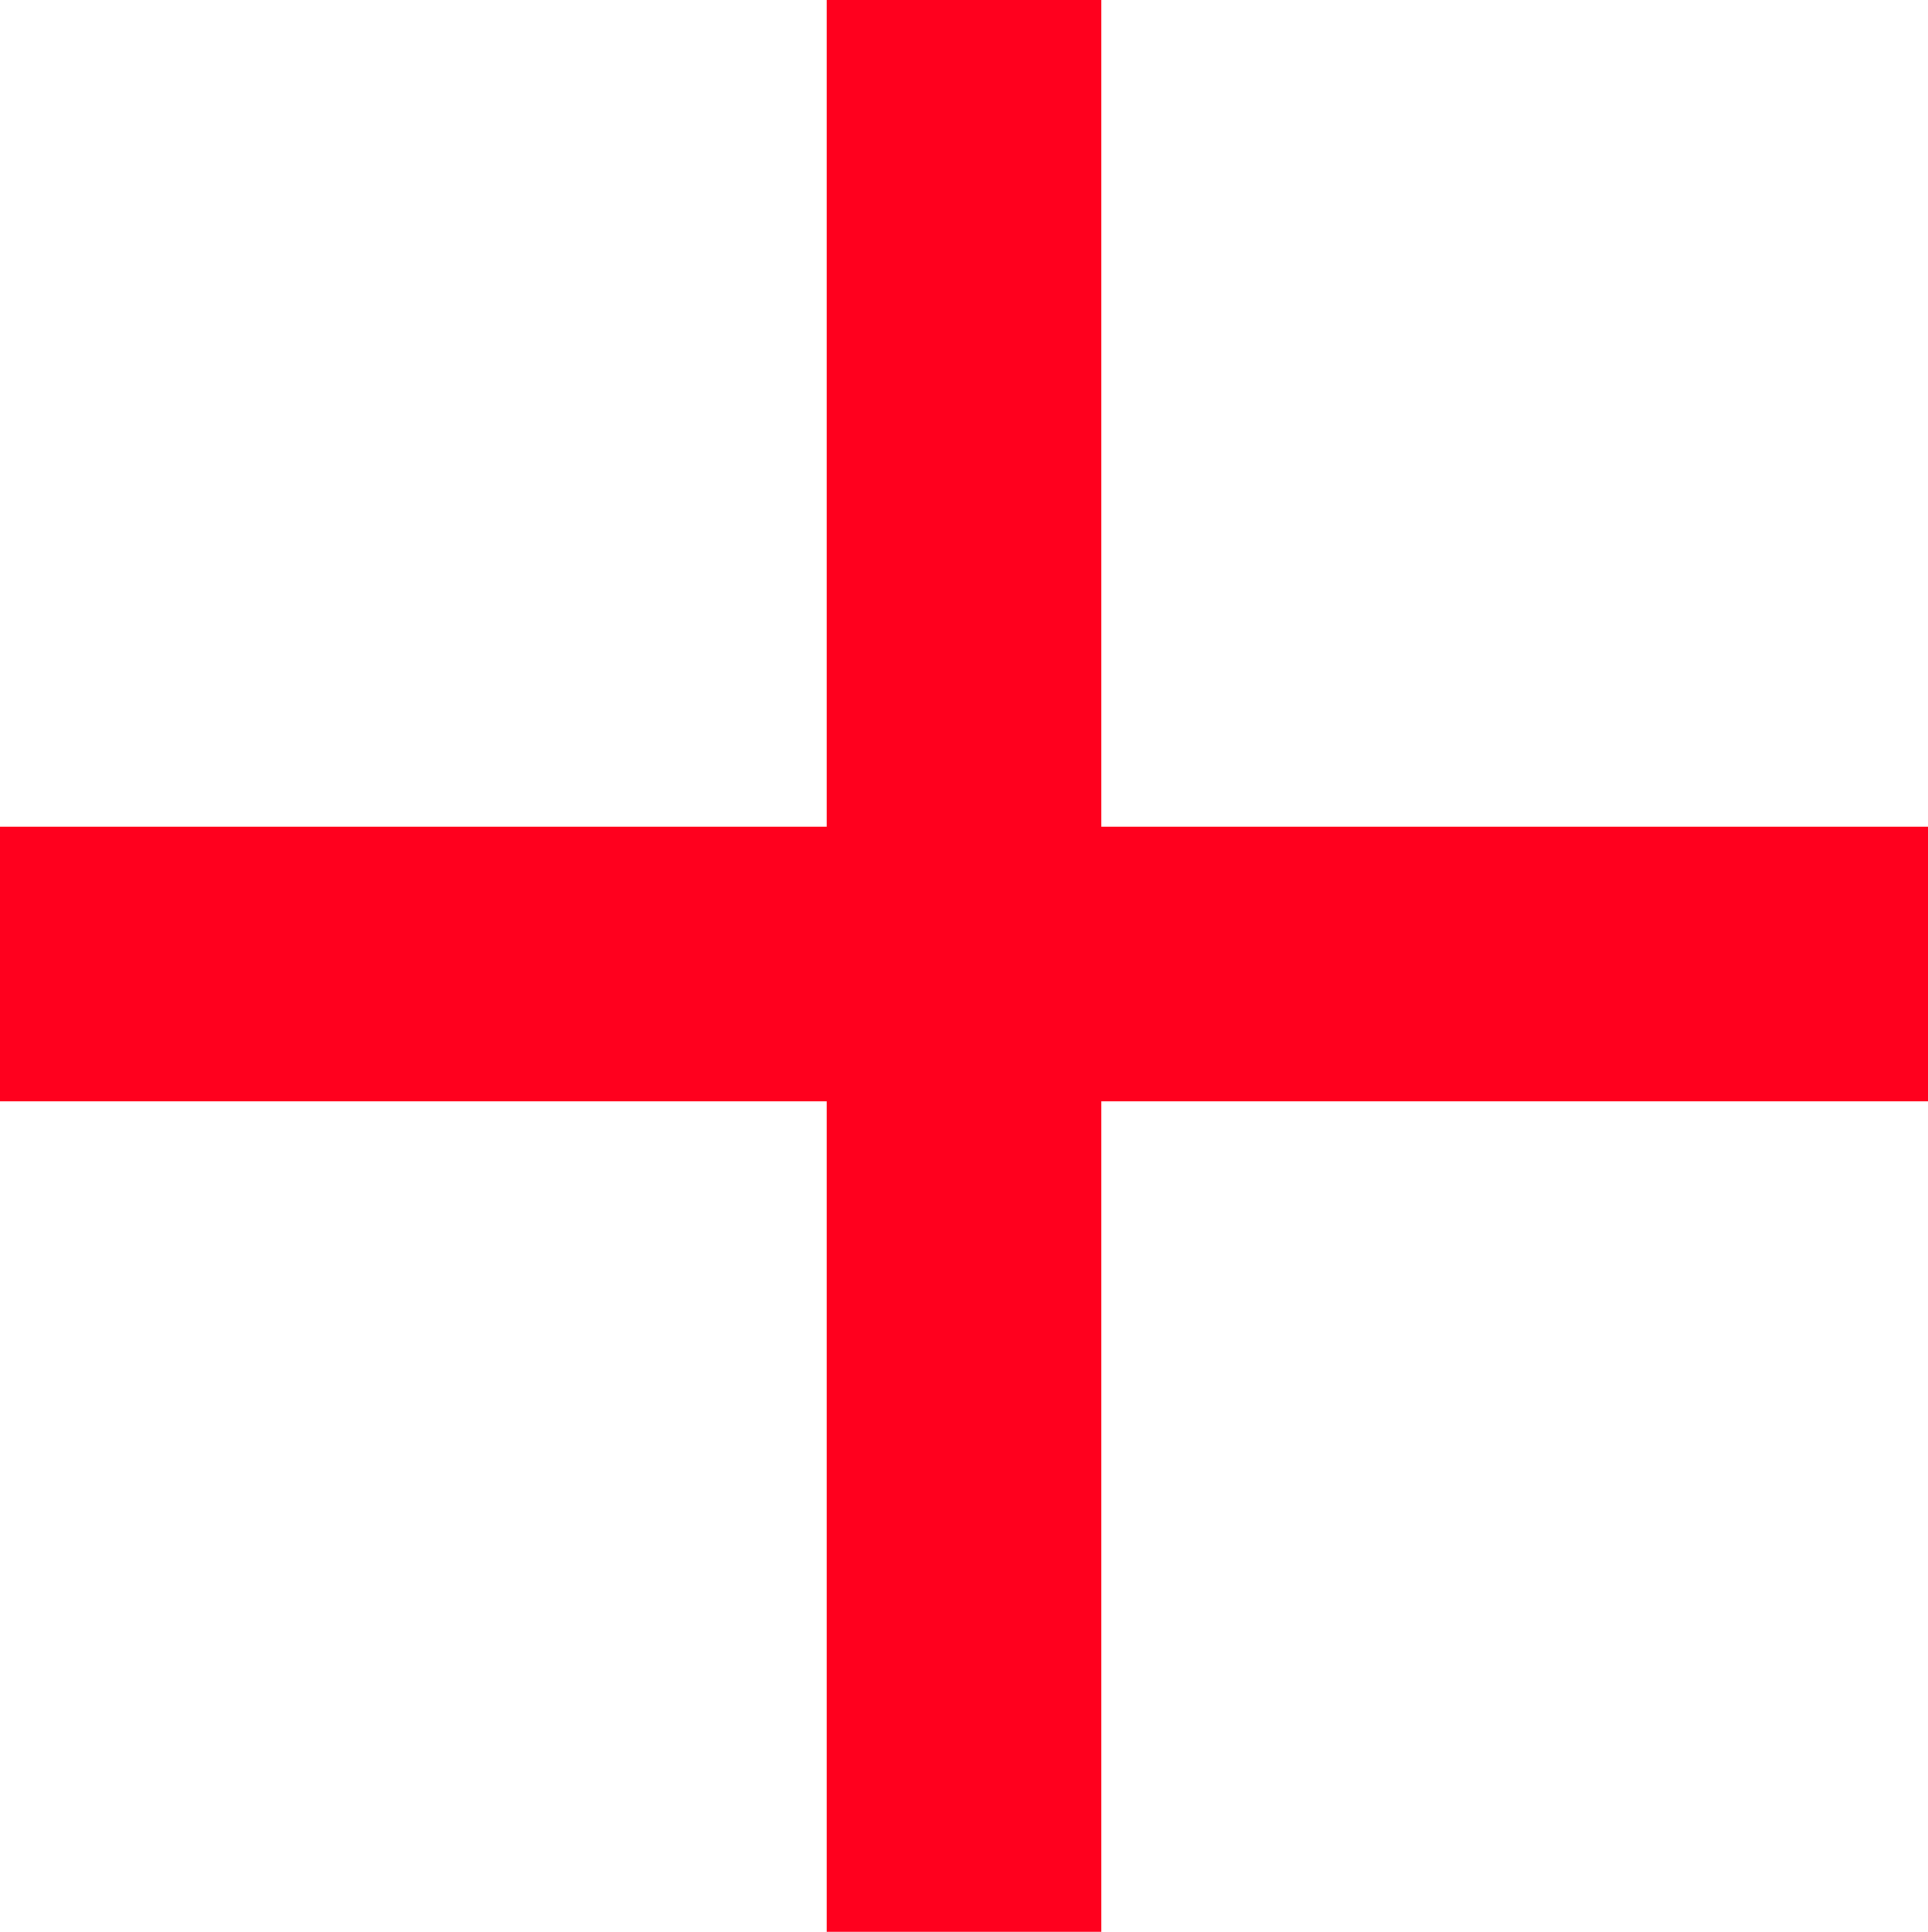 <?xml version="1.0" encoding="UTF-8"?><svg id="Ebene_1" xmlns="http://www.w3.org/2000/svg" viewBox="0 0 57.17 57.28"><defs><style>.cls-1{fill:#ff001e;}</style></defs><polygon class="cls-1" points="24.51 57.28 24.51 32.66 0 32.66 0 24.51 24.51 24.51 24.51 0 32.66 0 32.66 24.51 57.17 24.51 57.17 32.66 32.66 32.66 32.66 57.28 24.51 57.28"/></svg>